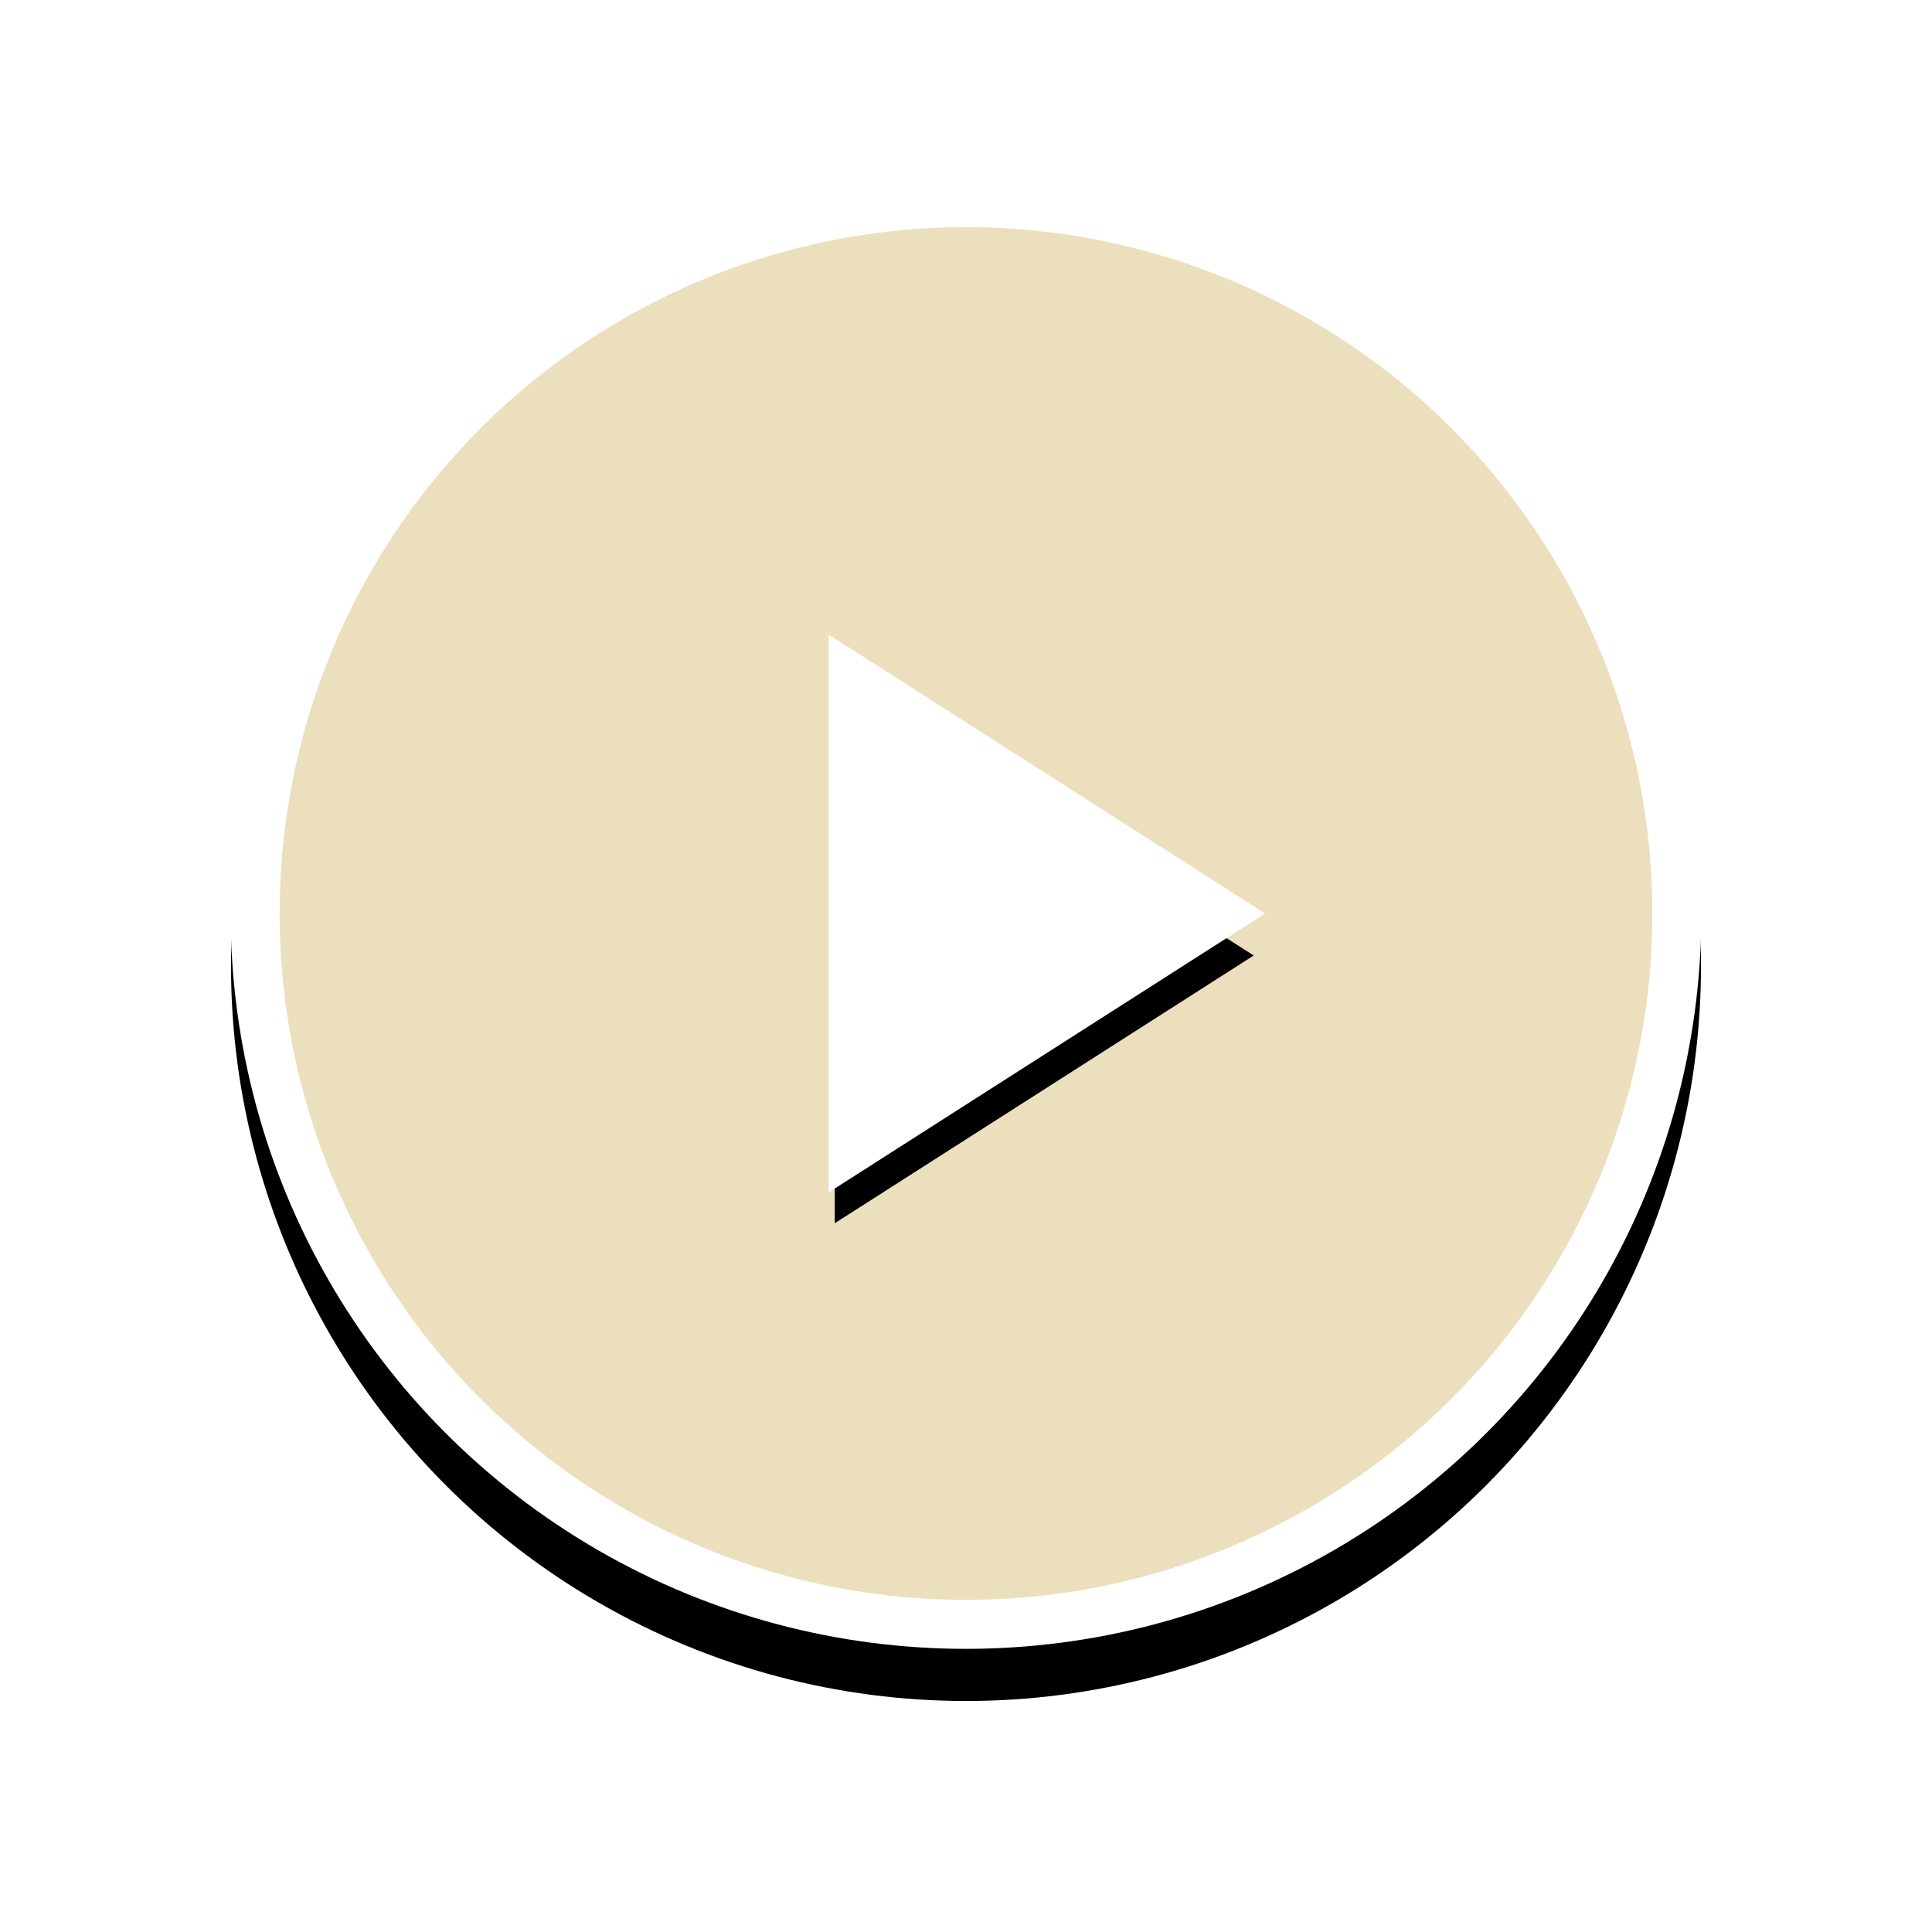 <?xml version="1.0" encoding="utf-8"?>
<!-- Generator: Adobe Illustrator 25.3.1, SVG Export Plug-In . SVG Version: 6.00 Build 0)  -->
<svg version="1.1" id="Layer_1" xmlns="http://www.w3.org/2000/svg" xmlns:xlink="http://www.w3.org/1999/xlink" x="0px" y="0px"
	 viewBox="0 0 184 184" style="enable-background:new 0 0 184 184;" xml:space="preserve">
<style type="text/css">
	.st0{filter:url(#filter-2);}
	.st1{fill-rule:evenodd;clip-rule:evenodd;}
	.st2{fill-rule:evenodd;clip-rule:evenodd;fill:#FFFFFF;stroke:#FFFFFF;stroke-width:3.5;}
	.st3{fill-rule:evenodd;clip-rule:evenodd;fill:#ECDFBE;stroke:#FFFFFF;stroke-width:4.667;}
	.st4{filter:url(#filter-5);}
	.st5{fill-rule:evenodd;clip-rule:evenodd;fill:#FFFFFF;stroke:#FFFFFF;stroke-width:1.167;}
</style>
<filter  filterUnits="objectBoundingBox" height="151.3%" id="filter-5" width="165.6%" x="-32.8%" y="-17.8%">
	<feMorphology  in="SourceAlpha" operator="dilate" radius="0.583" result="shadowSpreadOuter1"></feMorphology>
	<feOffset  dx="0" dy="4" in="shadowSpreadOuter1" result="shadowOffsetOuter1"></feOffset>
	<feGaussianBlur  in="shadowOffsetOuter1" result="shadowBlurOuter1" stdDeviation="3.5"></feGaussianBlur>
	<feComposite  in="shadowBlurOuter1" in2="SourceAlpha" operator="out" result="shadowBlurOuter1"></feComposite>
	<feColorMatrix  in="shadowBlurOuter1" type="matrix" values="0 0 0 0 0   0 0 0 0 0   0 0 0 0 0  0 0 0 0.104 0">
		</feColorMatrix>
</filter>
<filter  filterUnits="objectBoundingBox" height="150.7%" id="filter-2" width="150.7%" x="-25.4%" y="-21.8%">
	<feMorphology  in="SourceAlpha" operator="dilate" radius="1" result="shadowSpreadOuter1"></feMorphology>
	<feOffset  dx="0" dy="5" in="shadowSpreadOuter1" result="shadowOffsetOuter1"></feOffset>
	<feGaussianBlur  in="shadowOffsetOuter1" result="shadowBlurOuter1" stdDeviation="10"></feGaussianBlur>
	<feComposite  in="shadowBlurOuter1" in2="SourceAlpha" operator="out" result="shadowBlurOuter1"></feComposite>
	<feColorMatrix  in="shadowBlurOuter1" type="matrix" values="0 0 0 0 0   0 0 0 0 0   0 0 0 0 0  0 0 0 0.17 0"></feColorMatrix>
</filter>
<desc>Created with Sketch.</desc>
<g id="Page-1">
	<g id="Play-Icon-Copy-18" transform="translate(22, 17)">
		<g id="Oval-2">
			<g class="st0">
				<circle id="path-1_1_" class="st1" cx="70" cy="70" r="70"/>
			</g>
			<circle class="st2" cx="70" cy="70" r="68.2"/>
		</g>
		<g id="Group-16-Copy">
			<circle id="Oval-2_1_" class="st3" cx="70" cy="70" r="67.7"/>
			<g id="Path-2">
				<g class="st4">
					<polygon id="path-4_2_" class="st1" points="57.5,95.5 57.5,44.5 97.4,70 					"/>
				</g>
				<g>
					<polygon id="path-4_1_" class="st5" points="57.5,95.5 57.5,44.5 97.4,70 					"/>
				</g>
			</g>
		</g>
	</g>
</g>
</svg>
